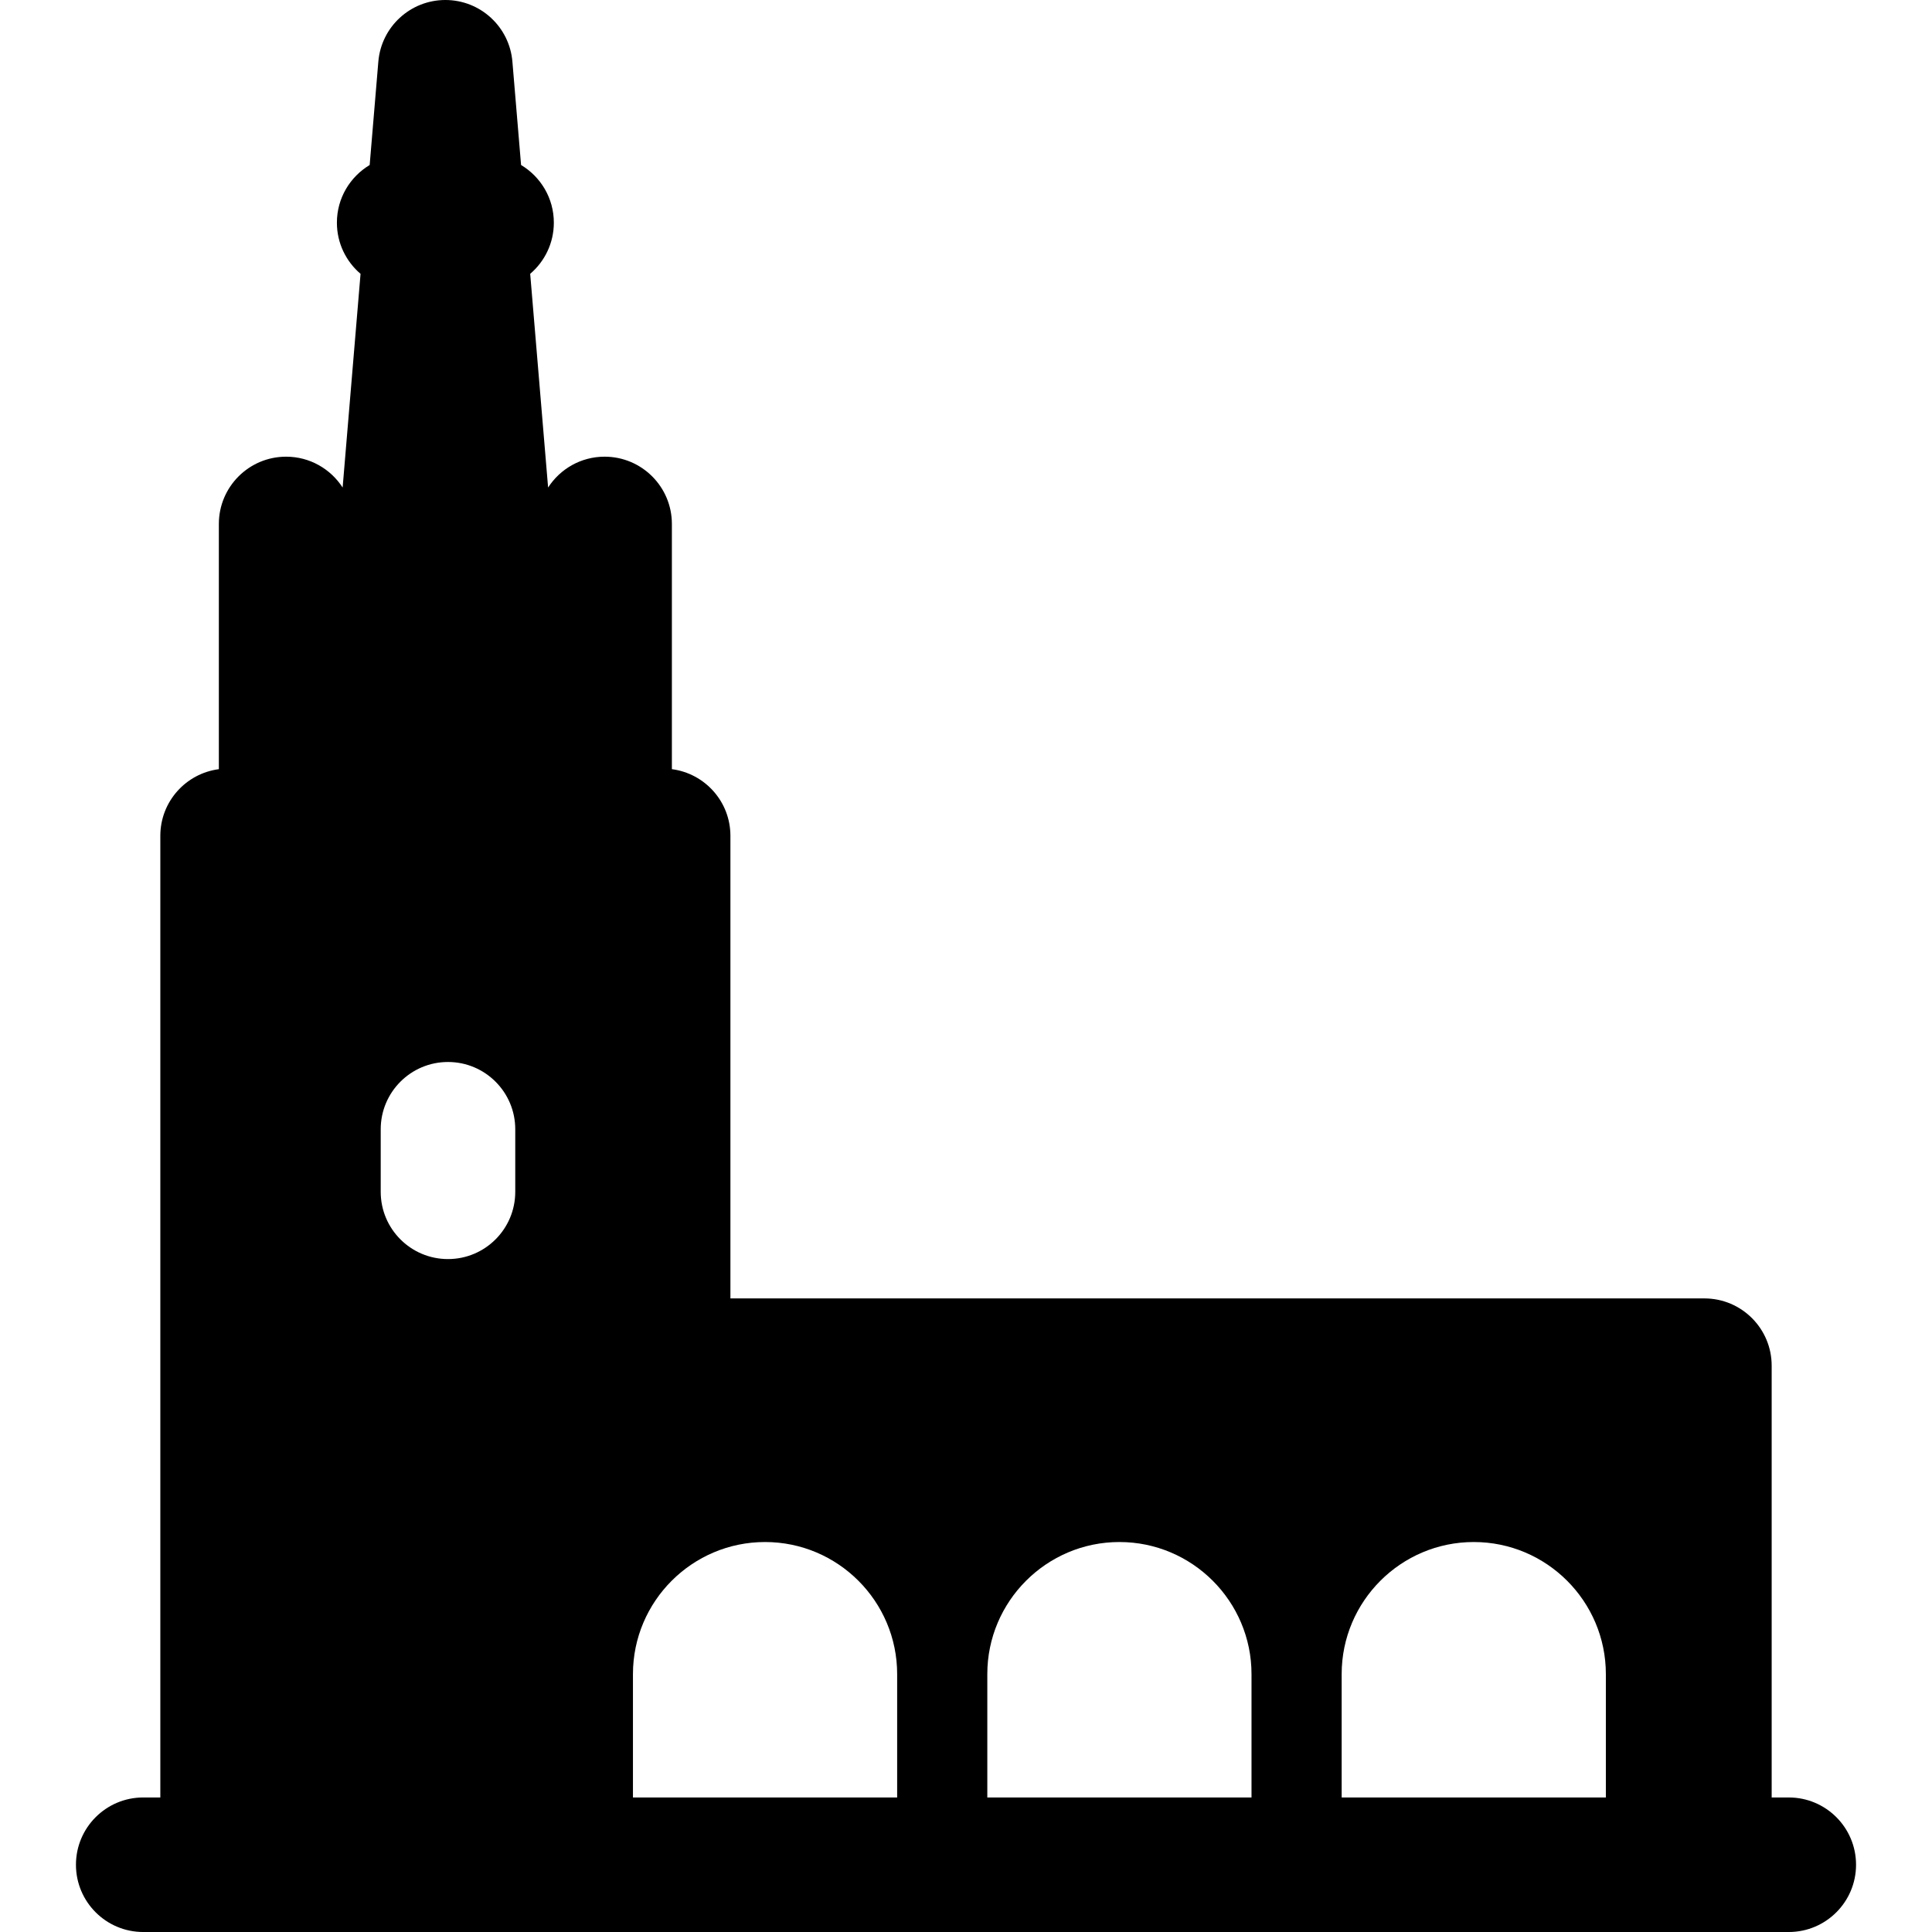 <?xml version="1.0" encoding="iso-8859-1"?>
<!-- Uploaded to: SVG Repo, www.svgrepo.com, Generator: SVG Repo Mixer Tools -->
<svg fill="#000000" height="800px" width="800px" version="1.1" id="Layer_1" xmlns="http://www.w3.org/2000/svg" xmlns:xlink="http://www.w3.org/1999/xlink" 
	 viewBox="0 0 511.999 511.999" xml:space="preserve">
<g>
	<g>
		<path d="M474.042,476.346h-4.532V361.92c0-9.845-7.982-17.827-17.827-17.827H193.567V221.497c0-9.058-6.762-16.522-15.511-17.659
			v-64.986c0-9.845-7.982-17.827-17.827-17.827c-6.285,0-11.799,3.26-14.974,8.174l-4.748-56.632
			c3.83-3.269,6.267-8.124,6.267-13.556c0-6.499-3.489-12.169-8.685-15.284l-2.297-27.391C135.017,7.102,127.295,0,118.028,0
			s-16.99,7.102-17.765,16.338l-2.297,27.391c-5.196,3.115-8.685,8.785-8.685,15.284c0,5.431,2.436,10.286,6.267,13.556
			l-4.748,56.631c-3.174-4.914-8.689-8.174-14.974-8.174c-9.845,0-17.827,7.982-17.827,17.827v64.986
			c-8.748,1.137-15.511,8.601-15.511,17.659v254.848h-4.532c-9.845,0-17.827,7.982-17.827,17.827s7.982,17.827,17.827,17.827
			h129.783h70.015h23.893h70.015h23.893h70.014h48.474c9.845,0,17.827-7.982,17.827-17.827S483.887,476.346,474.042,476.346z
			 M136.548,315.839c0,9.845-7.982,17.827-17.827,17.827s-17.827-7.982-17.827-17.827v-16.574c0-9.845,7.982-17.827,17.827-17.827
			s17.827,7.982,17.827,17.827V315.839z M237.754,476.345h-70.015v-32.685h0c0-19.303,15.704-35.008,35.008-35.008
			c19.303,0,35.008,15.704,35.008,35.008V476.345z M331.662,476.345h-70.015v-32.685c0-19.303,15.704-35.008,35.008-35.008
			c19.303,0,35.008,15.704,35.008,35.008V476.345z M425.569,476.345h-70.015v-32.685c0-19.303,15.704-35.008,35.008-35.008
			c19.303,0,35.008,15.704,35.008,35.008V476.345z"/>
	</g>
</g>
</svg>